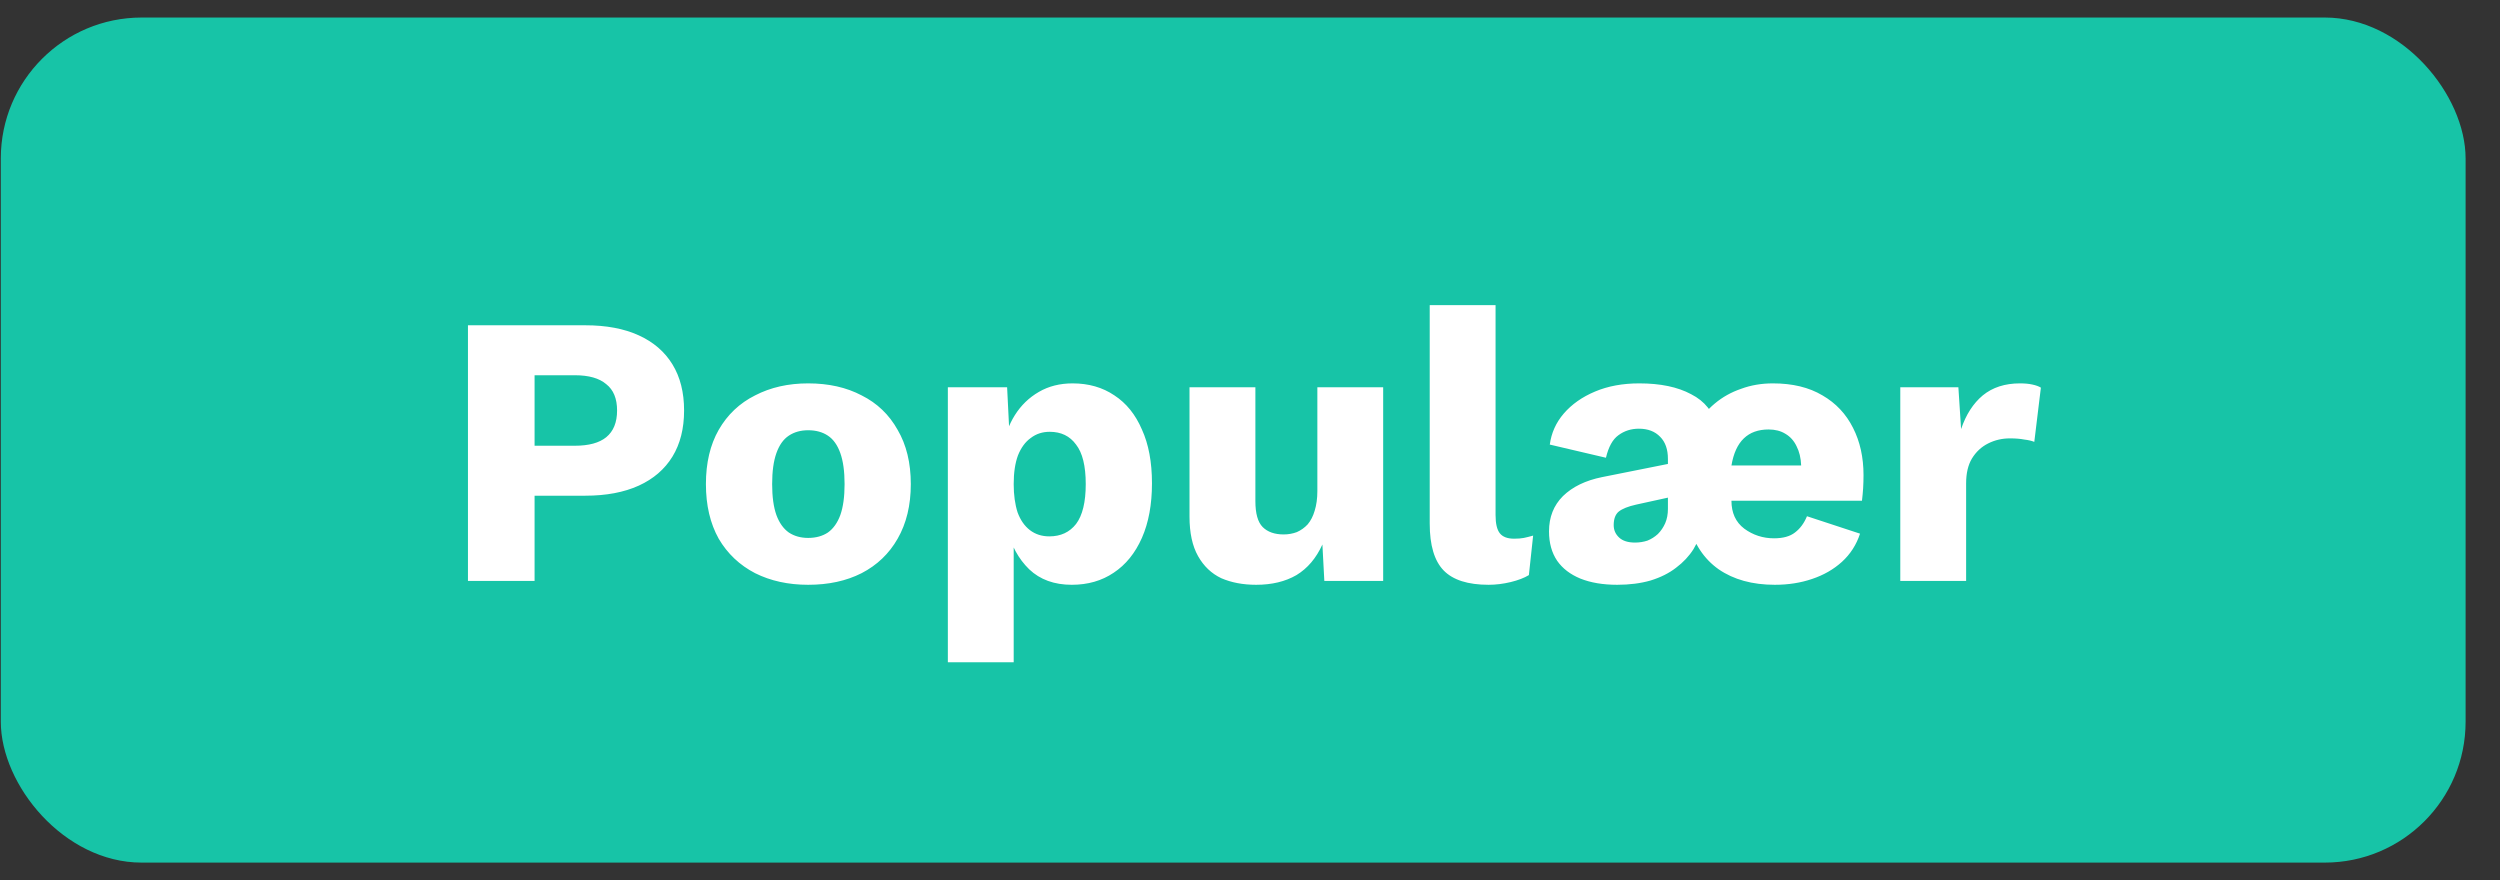 <svg width="71" height="25" viewBox="0 0 71 25" fill="none" xmlns="http://www.w3.org/2000/svg">
<rect x="0" y="0" width="71" height="25" fill="#333333" stroke="none"/>
<rect x="0.023" y="0.498" width="70" height="24" rx="4" fill="#17C4A7"/>
<path d="M16.623 9.238C17.217 9.238 17.723 9.333 18.141 9.524C18.559 9.714 18.878 9.989 19.098 10.349C19.318 10.708 19.428 11.144 19.428 11.658C19.428 12.171 19.318 12.607 19.098 12.967C18.878 13.326 18.559 13.601 18.141 13.792C17.723 13.982 17.217 14.078 16.623 14.078H15.182V16.498H13.29V9.238H16.623ZM16.326 12.659C16.722 12.659 17.019 12.578 17.217 12.417C17.423 12.248 17.525 11.995 17.525 11.658C17.525 11.32 17.423 11.071 17.217 10.91C17.019 10.741 16.722 10.657 16.326 10.657H15.182V12.659H16.326ZM22.952 10.888C23.531 10.888 24.037 11.001 24.47 11.229C24.91 11.449 25.251 11.775 25.493 12.208C25.742 12.633 25.867 13.146 25.867 13.748C25.867 14.349 25.742 14.866 25.493 15.299C25.251 15.724 24.91 16.05 24.47 16.278C24.037 16.498 23.531 16.608 22.952 16.608C22.387 16.608 21.885 16.498 21.445 16.278C21.005 16.05 20.66 15.724 20.411 15.299C20.169 14.866 20.048 14.349 20.048 13.748C20.048 13.146 20.169 12.633 20.411 12.208C20.66 11.775 21.005 11.449 21.445 11.229C21.885 11.001 22.387 10.888 22.952 10.888ZM22.952 12.219C22.739 12.219 22.556 12.27 22.402 12.373C22.248 12.475 22.131 12.64 22.05 12.868C21.969 13.095 21.929 13.388 21.929 13.748C21.929 14.107 21.969 14.4 22.05 14.628C22.131 14.848 22.248 15.013 22.402 15.123C22.556 15.225 22.739 15.277 22.952 15.277C23.172 15.277 23.359 15.225 23.513 15.123C23.667 15.013 23.784 14.848 23.865 14.628C23.946 14.4 23.986 14.107 23.986 13.748C23.986 13.388 23.946 13.095 23.865 12.868C23.784 12.64 23.667 12.475 23.513 12.373C23.359 12.27 23.172 12.219 22.952 12.219ZM26.919 18.808V10.998H28.602L28.701 12.989L28.481 12.758C28.532 12.391 28.646 12.068 28.822 11.79C28.998 11.511 29.225 11.291 29.504 11.13C29.783 10.968 30.102 10.888 30.461 10.888C30.916 10.888 31.312 11.001 31.649 11.229C31.986 11.449 32.247 11.771 32.43 12.197C32.621 12.615 32.716 13.124 32.716 13.726C32.716 14.327 32.621 14.844 32.43 15.277C32.239 15.709 31.972 16.039 31.627 16.267C31.29 16.494 30.894 16.608 30.439 16.608C29.94 16.608 29.537 16.461 29.229 16.168C28.921 15.867 28.716 15.489 28.613 15.035L28.789 14.771V18.808H26.919ZM29.801 15.233C30.124 15.233 30.377 15.115 30.56 14.881C30.743 14.639 30.835 14.261 30.835 13.748C30.835 13.234 30.743 12.86 30.56 12.626C30.384 12.384 30.135 12.263 29.812 12.263C29.607 12.263 29.427 12.321 29.273 12.439C29.119 12.549 28.998 12.714 28.91 12.934C28.829 13.154 28.789 13.425 28.789 13.748C28.789 14.056 28.826 14.323 28.899 14.551C28.98 14.771 29.097 14.939 29.251 15.057C29.405 15.174 29.588 15.233 29.801 15.233ZM35.675 16.608C35.3 16.608 34.971 16.545 34.684 16.421C34.406 16.289 34.186 16.08 34.025 15.794C33.863 15.508 33.782 15.134 33.782 14.672V10.998H35.653V14.232C35.653 14.584 35.722 14.829 35.861 14.969C36.001 15.108 36.199 15.178 36.456 15.178C36.587 15.178 36.712 15.156 36.83 15.112C36.947 15.06 37.05 14.987 37.138 14.892C37.225 14.789 37.291 14.661 37.336 14.507C37.387 14.345 37.413 14.158 37.413 13.946V10.998H39.282V16.498H37.611L37.556 15.464C37.38 15.852 37.134 16.142 36.819 16.333C36.503 16.516 36.122 16.608 35.675 16.608ZM42.474 8.666V14.628C42.474 14.87 42.514 15.042 42.595 15.145C42.676 15.247 42.811 15.299 43.002 15.299C43.112 15.299 43.204 15.291 43.277 15.277C43.35 15.262 43.438 15.24 43.541 15.211L43.42 16.333C43.288 16.413 43.116 16.479 42.903 16.531C42.69 16.582 42.481 16.608 42.276 16.608C41.689 16.608 41.264 16.472 41 16.201C40.736 15.929 40.604 15.486 40.604 14.87V8.666H42.474ZM45.928 16.608C45.524 16.608 45.176 16.549 44.883 16.432C44.597 16.314 44.377 16.146 44.223 15.926C44.069 15.698 43.992 15.42 43.992 15.09C43.992 14.686 44.124 14.353 44.388 14.089C44.659 13.825 45.029 13.645 45.499 13.55L47.369 13.176V13.033C47.369 12.761 47.295 12.552 47.149 12.406C47.002 12.252 46.8 12.175 46.544 12.175C46.324 12.175 46.129 12.237 45.961 12.362C45.799 12.479 45.682 12.692 45.609 13L44.014 12.626C44.058 12.296 44.19 12.002 44.41 11.746C44.637 11.482 44.934 11.273 45.301 11.119C45.667 10.965 46.085 10.888 46.555 10.888C47.156 10.888 47.647 10.99 48.029 11.196C48.417 11.394 48.659 11.698 48.755 12.109L48.15 12.131C48.296 11.867 48.48 11.643 48.7 11.46C48.92 11.276 49.169 11.137 49.448 11.042C49.726 10.939 50.027 10.888 50.35 10.888C50.907 10.888 51.376 11.001 51.758 11.229C52.139 11.449 52.429 11.757 52.627 12.153C52.825 12.541 52.924 12.989 52.924 13.495C52.924 13.619 52.92 13.744 52.913 13.869C52.905 13.986 52.894 14.103 52.88 14.221H49.173C49.173 14.565 49.294 14.829 49.536 15.013C49.785 15.196 50.067 15.288 50.383 15.288C50.639 15.288 50.837 15.233 50.977 15.123C51.123 15.013 51.237 14.859 51.318 14.661L52.825 15.156C52.722 15.471 52.55 15.739 52.308 15.959C52.073 16.171 51.791 16.333 51.461 16.443C51.138 16.553 50.786 16.608 50.405 16.608C49.767 16.608 49.235 16.461 48.81 16.168C48.392 15.874 48.106 15.442 47.952 14.87L48.348 14.936C48.304 15.17 48.219 15.39 48.095 15.596C47.97 15.794 47.805 15.97 47.6 16.124C47.402 16.278 47.16 16.399 46.874 16.487C46.595 16.567 46.28 16.608 45.928 16.608ZM46.434 15.409C46.558 15.409 46.676 15.39 46.786 15.354C46.896 15.31 46.995 15.247 47.083 15.167C47.171 15.079 47.24 14.976 47.292 14.859C47.343 14.741 47.369 14.606 47.369 14.452V14.133L46.467 14.331C46.239 14.382 46.074 14.448 45.972 14.529C45.876 14.609 45.829 14.738 45.829 14.914C45.829 15.053 45.88 15.17 45.983 15.266C46.085 15.361 46.236 15.409 46.434 15.409ZM49.173 13.22H51.153C51.145 13.007 51.101 12.824 51.021 12.67C50.947 12.516 50.841 12.398 50.702 12.318C50.57 12.237 50.412 12.197 50.229 12.197C49.935 12.197 49.701 12.281 49.525 12.45C49.349 12.618 49.231 12.875 49.173 13.22ZM53.968 16.498V10.998H55.618L55.695 12.186C55.834 11.775 56.039 11.456 56.311 11.229C56.59 11.001 56.941 10.888 57.367 10.888C57.506 10.888 57.623 10.899 57.719 10.921C57.822 10.943 57.902 10.972 57.961 11.009L57.774 12.549C57.7 12.519 57.605 12.497 57.488 12.483C57.378 12.461 57.242 12.45 57.081 12.45C56.861 12.45 56.656 12.497 56.465 12.593C56.274 12.688 56.12 12.831 56.003 13.022C55.893 13.205 55.838 13.44 55.838 13.726V16.498H53.968Z" fill="white"/>
</svg>

